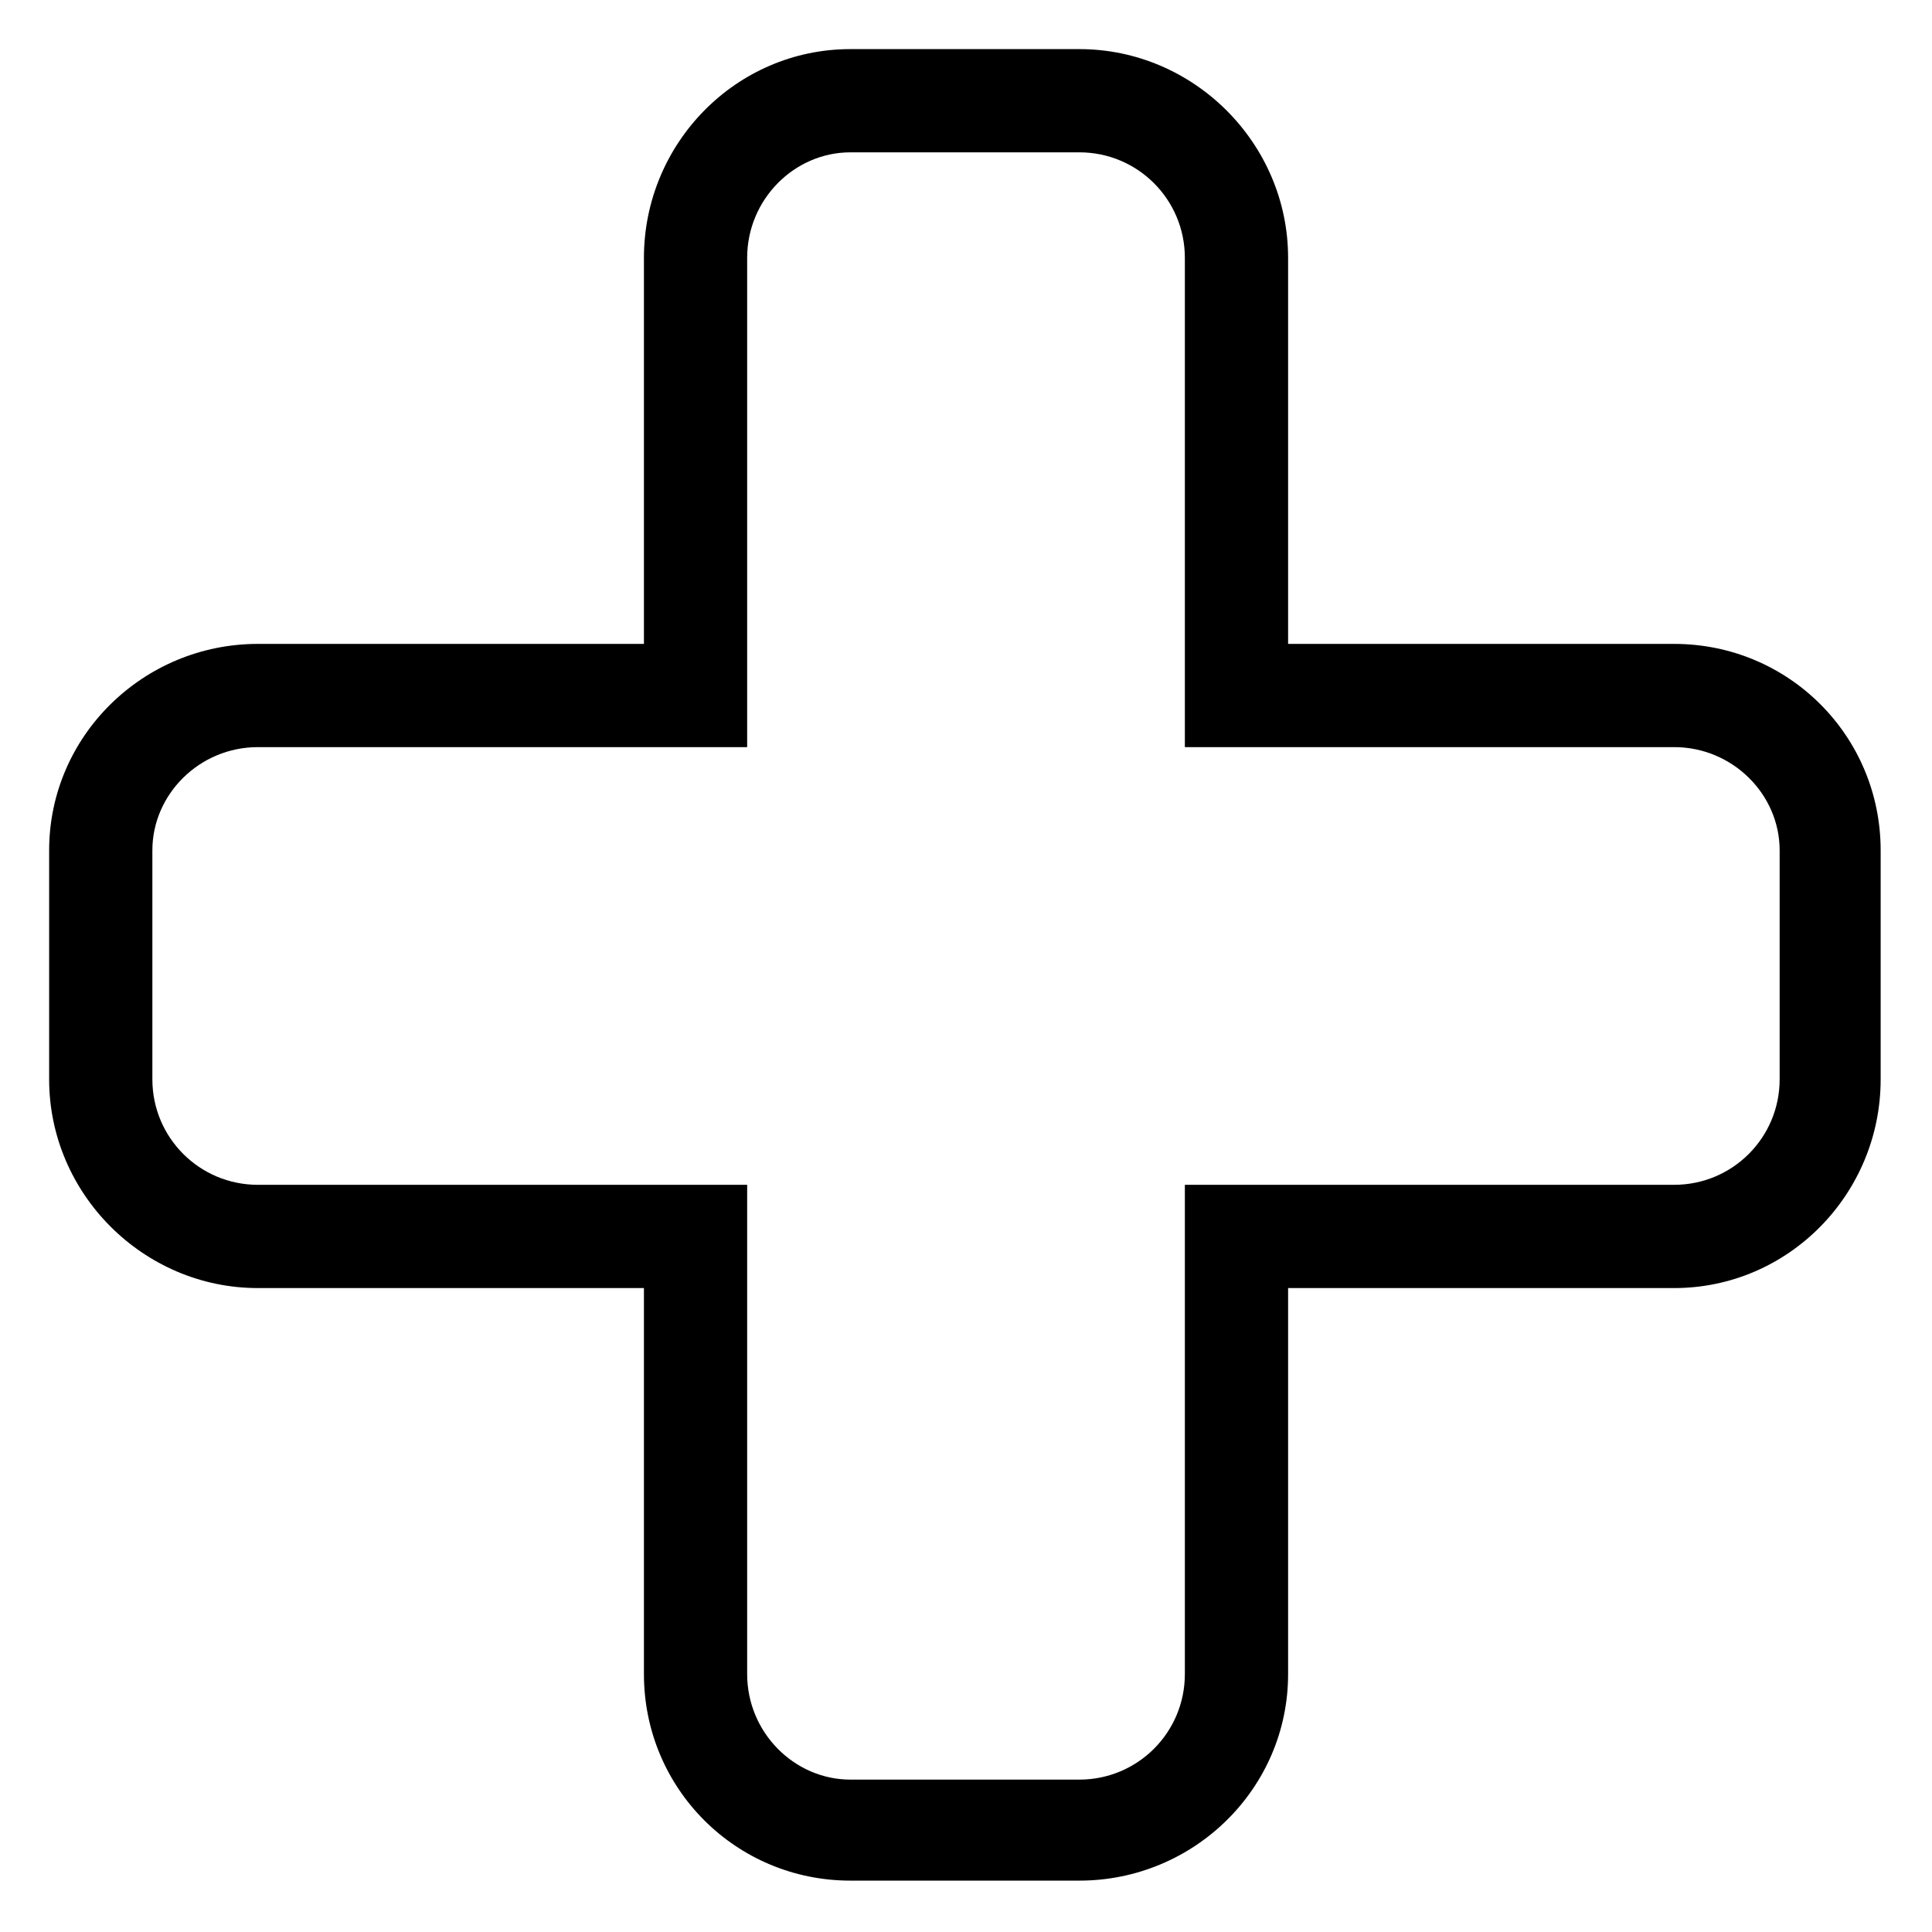 <?xml version="1.0" encoding="UTF-8"?>
<!-- Uploaded to: ICON Repo, www.svgrepo.com, Generator: ICON Repo Mixer Tools -->
<svg fill="#000000" width="800px" height="800px" version="1.1" viewBox="144 144 512 512" xmlns="http://www.w3.org/2000/svg">
 <path d="m485.36 314.64h102.31c30.336 0 54.723 24.387 54.723 54.723v60.672c0 30.336-24.387 55.316-54.723 55.316h-102.31v102.31c0 30.336-24.98 54.723-55.316 54.723h-60.672c-30.336 0-54.723-24.387-54.723-54.723v-102.31h-102.31c-30.336 0-55.316-24.98-55.316-55.316v-60.672c0-30.336 24.98-54.723 55.316-54.723h102.31v-102.31c0-30.336 24.387-55.316 54.723-55.316h60.672c30.336 0 55.316 24.98 55.316 55.316v102.31zm-115.99-130.27h60.672c15.465 0 27.957 12.492 27.957 27.957v129.67h129.67c15.465 0 27.957 12.492 27.957 27.363v60.672c0 15.465-12.492 27.957-27.957 27.957h-129.67v129.67c0 15.465-12.492 27.957-27.957 27.957h-60.672c-14.871 0-27.363-12.492-27.363-27.957v-129.67h-129.67c-15.465 0-27.957-12.492-27.957-27.957v-60.672c0-14.871 12.492-27.363 27.957-27.363h129.67v-129.67c0-15.465 12.492-27.957 27.363-27.957z" fill-rule="evenodd"/>
</svg>